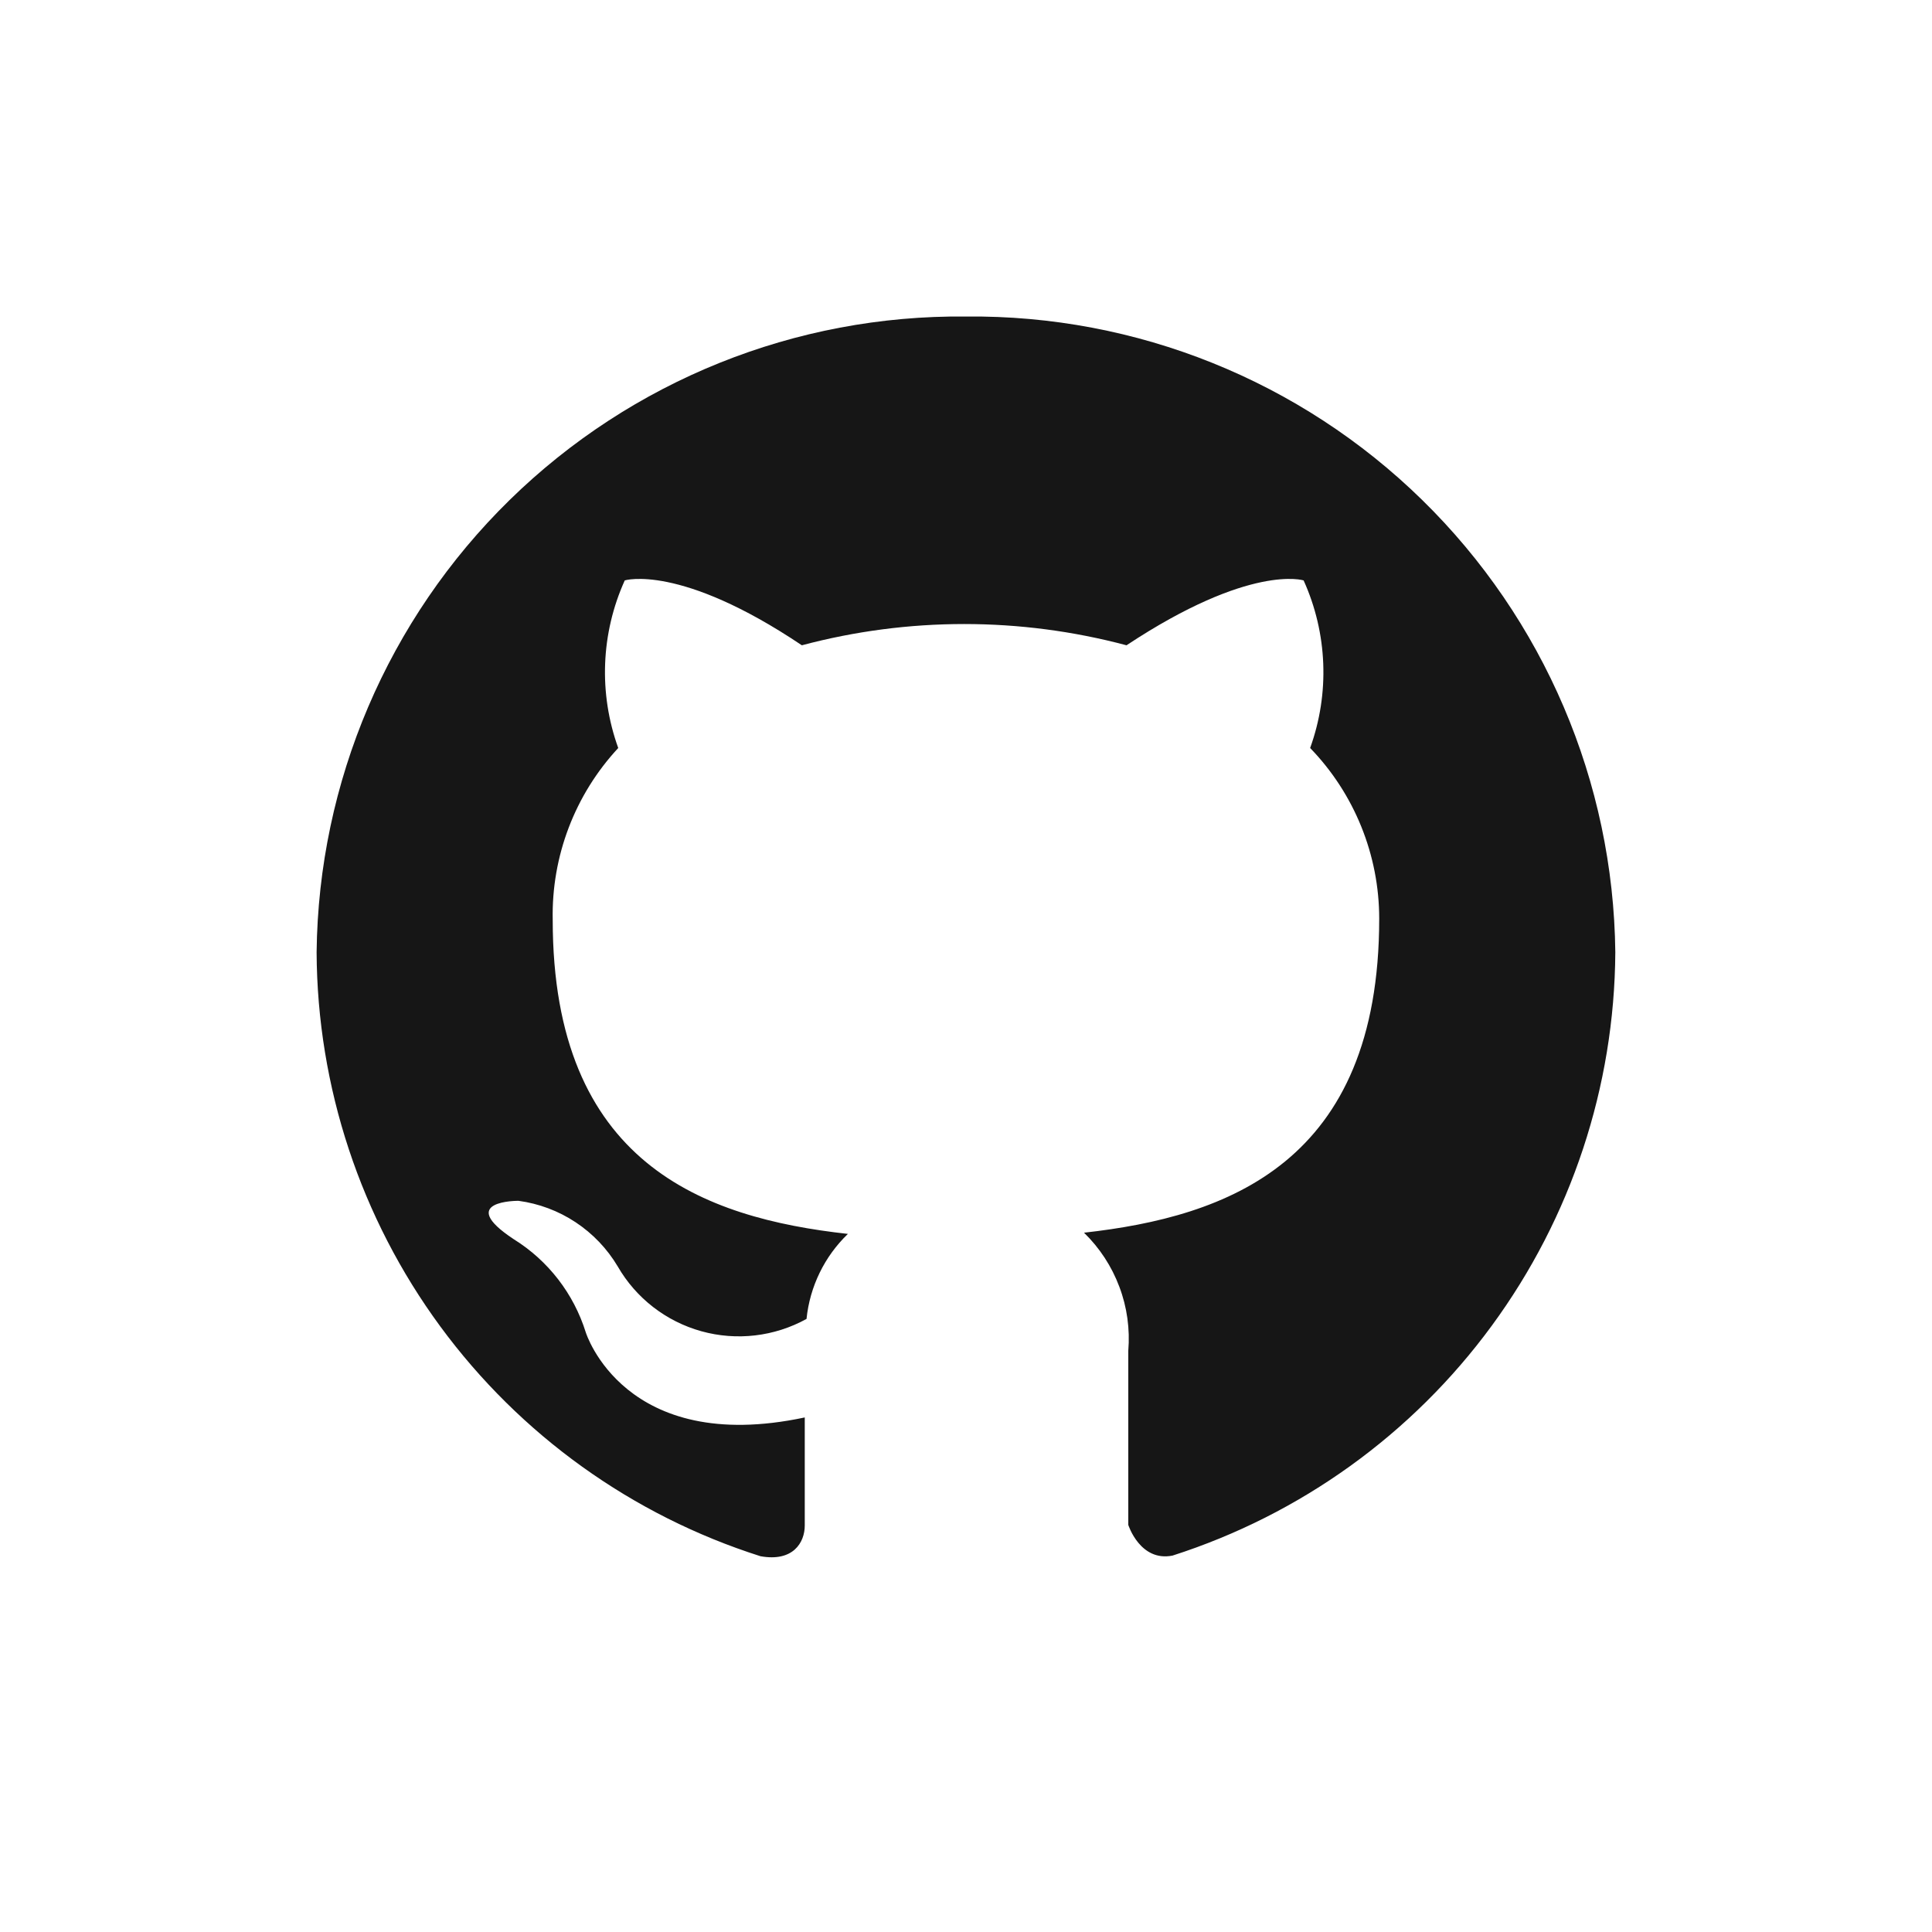 <svg width="24" height="24" viewBox="0 0 24 24" fill="none" xmlns="http://www.w3.org/2000/svg">
<path d="M11.999 3.932C9.882 3.91 7.844 4.73 6.331 6.211C4.819 7.692 3.956 9.713 3.933 11.83C3.941 13.502 4.479 15.13 5.47 16.478C6.461 17.826 7.853 18.825 9.447 19.332C9.851 19.405 9.997 19.163 9.997 18.95C9.997 18.738 9.997 18.268 9.997 17.608C7.753 18.085 7.277 16.552 7.277 16.552C7.127 16.071 6.81 15.66 6.382 15.394C5.649 14.91 6.441 14.917 6.441 14.917C6.694 14.951 6.937 15.042 7.15 15.183C7.363 15.324 7.542 15.511 7.673 15.731C7.9 16.126 8.274 16.415 8.712 16.537C9.151 16.659 9.621 16.604 10.019 16.384C10.06 15.982 10.242 15.608 10.533 15.328C8.743 15.13 6.866 14.455 6.866 11.426C6.85 10.636 7.142 9.871 7.68 9.292C7.435 8.614 7.464 7.867 7.761 7.21C7.761 7.21 8.443 6.997 9.961 8.016C11.282 7.664 12.673 7.664 13.994 8.016C15.534 6.997 16.194 7.21 16.194 7.21C16.491 7.867 16.52 8.614 16.275 9.292C16.825 9.86 17.133 10.621 17.133 11.412C17.133 14.448 15.241 15.115 13.466 15.313C13.66 15.502 13.81 15.731 13.905 15.985C14.001 16.238 14.038 16.51 14.016 16.78V18.943C14.016 18.943 14.163 19.405 14.566 19.324C16.156 18.814 17.544 17.815 18.531 16.469C19.519 15.123 20.056 13.499 20.066 11.83C20.043 9.713 19.18 7.692 17.667 6.211C16.155 4.73 14.116 3.91 11.999 3.932Z" fill="#161616"/>
</svg>
